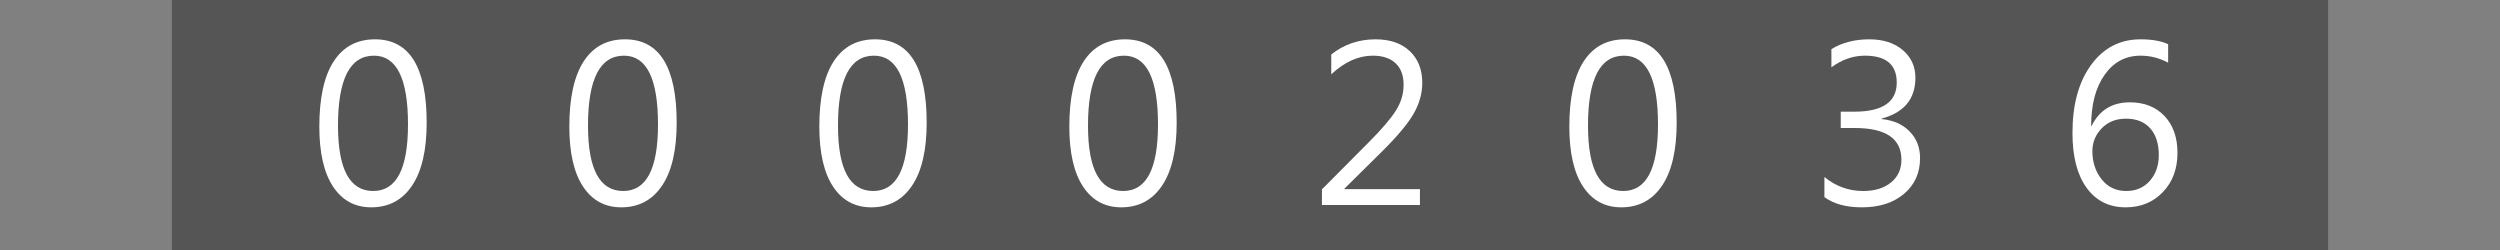 <?xml version="1.0"?>
<!DOCTYPE svg PUBLIC "-//W3C//DTD SVG 1.1//EN" "http://www.w3.org/Graphics/SVG/1.1/DTD/svg11.dtd">
<svg xmlns="http://www.w3.org/2000/svg" version="1.1" baseProfile="full" width="160" height="16" viewBox="0 0 160 16" enableBackground="0 0 160 16">
  <rect x="0" y="0" width="160" height="16" fill="#808080" stroke="none"/>
  <g>
		<rect x="11" y="0" fill="#555555" stroke-linejoin="round" width="5" height="16"/>
	</g>
  <g>
		<rect x="144" y="0" fill="#555555" width="5" height="16"/>
	</g>
  <g>
		<rect x="16" y="0" fill="#555555" width="16" height="16"/>
		<path fill="#FFFFFF" d="M 23.762,13.269C 22.717,13.269 21.901,12.827 21.316,11.942C 20.73,11.057 20.437,9.777 20.437,8.103C 20.437,6.266 20.743,4.876 21.353,3.933C 21.964,2.989 22.845,2.517 23.998,2.517C 26.204,2.517 27.307,4.295 27.307,7.849C 27.307,9.61 26.995,10.954 26.372,11.88C 25.749,12.806 24.879,13.269 23.762,13.269 Z M 23.933,3.563C 22.399,3.563 21.632,5.055 21.632,8.04C 21.632,10.829 22.383,12.224 23.886,12.224C 25.37,12.224 26.112,10.805 26.112,7.968C 26.112,5.031 25.386,3.563 23.933,3.563 Z "/>
	</g>
  <g>
		<rect x="32" y="0" fill="#555555" width="16" height="16"/>
		<path fill="#FFFFFF" d="M 39.762,13.269C 38.717,13.269 37.901,12.827 37.316,11.942C 36.73,11.057 36.437,9.777 36.437,8.103C 36.437,6.266 36.743,4.876 37.353,3.933C 37.964,2.989 38.845,2.517 39.998,2.517C 42.204,2.517 43.307,4.295 43.307,7.849C 43.307,9.61 42.995,10.954 42.372,11.88C 41.749,12.806 40.879,13.269 39.762,13.269 Z M 39.933,3.563C 38.399,3.563 37.632,5.055 37.632,8.04C 37.632,10.829 38.383,12.224 39.886,12.224C 41.37,12.224 42.112,10.805 42.112,7.968C 42.112,5.031 41.386,3.563 39.933,3.563 Z "/>
	</g>
  <g>
		<rect x="48" y="0" fill="#555555" width="16" height="16"/>
		<path fill="#FFFFFF" d="M 55.762,13.269C 54.717,13.269 53.901,12.827 53.316,11.942C 52.73,11.057 52.437,9.777 52.437,8.103C 52.437,6.266 52.743,4.876 53.353,3.933C 53.964,2.989 54.845,2.517 55.998,2.517C 58.204,2.517 59.307,4.295 59.307,7.849C 59.307,9.61 58.995,10.954 58.372,11.88C 57.749,12.806 56.879,13.269 55.762,13.269 Z M 55.933,3.563C 54.399,3.563 53.632,5.055 53.632,8.04C 53.632,10.829 54.383,12.224 55.886,12.224C 57.37,12.224 58.112,10.805 58.112,7.968C 58.112,5.031 57.386,3.563 55.933,3.563 Z "/>
	</g>
  <g>
		<rect x="64" y="0" fill="#555555" width="16" height="16"/>
		<path fill="#FFFFFF" d="M 71.762,13.269C 70.717,13.269 69.901,12.827 69.316,11.942C 68.73,11.057 68.437,9.777 68.437,8.103C 68.437,6.266 68.743,4.876 69.353,3.933C 69.964,2.989 70.845,2.517 71.998,2.517C 74.204,2.517 75.307,4.295 75.307,7.849C 75.307,9.61 74.995,10.954 74.372,11.88C 73.749,12.806 72.879,13.269 71.762,13.269 Z M 71.933,3.563C 70.399,3.563 69.632,5.055 69.632,8.04C 69.632,10.829 70.383,12.224 71.886,12.224C 73.37,12.224 74.112,10.805 74.112,7.968C 74.112,5.031 73.386,3.563 71.933,3.563 Z "/>
	</g>
  <g>
		<rect x="80" y="0" fill="#555555" width="16" height="16"/>
		<path fill="#FFFFFF" d="M 90.876,13.12L 84.604,13.12L 84.604,12.119L 87.66,9.044C 88.44,8.261 88.996,7.609 89.33,7.088C 89.664,6.567 89.83,6.011 89.83,5.42C 89.83,4.829 89.659,4.372 89.317,4.048C 88.975,3.724 88.489,3.563 87.859,3.563C 86.935,3.563 86.049,3.961 85.201,4.757L 85.201,3.486C 86.013,2.84 86.958,2.517 88.036,2.517C 88.965,2.517 89.695,2.769 90.227,3.273C 90.759,3.777 91.025,4.454 91.025,5.303C 91.025,5.978 90.84,6.638 90.469,7.281C 90.098,7.924 89.431,8.722 88.468,9.676L 86.041,12.075L 86.041,12.103L 90.876,12.103L 90.876,13.12 Z "/>
	</g>
  <g>
		<rect x="96" y="0" fill="#555555" width="16" height="16"/>
		<path fill="#FFFFFF" d="M 103.762,13.269C 102.717,13.269 101.901,12.827 101.316,11.942C 100.73,11.057 100.437,9.777 100.437,8.103C 100.437,6.266 100.743,4.876 101.353,3.933C 101.964,2.989 102.845,2.517 103.998,2.517C 106.204,2.517 107.307,4.295 107.307,7.849C 107.307,9.61 106.995,10.954 106.372,11.88C 105.749,12.806 104.879,13.269 103.762,13.269 Z M 103.933,3.563C 102.399,3.563 101.632,5.055 101.632,8.04C 101.632,10.829 102.383,12.224 103.886,12.224C 105.37,12.224 106.112,10.805 106.112,7.968C 106.112,5.031 105.386,3.563 103.933,3.563 Z "/>
	</g>
  <g>
		<rect x="112" y="0" fill="#555555" width="16" height="16"/>
		<path fill="#FFFFFF" d="M 116.762,12.618L 116.762,11.328C 117.493,11.925 118.318,12.224 119.237,12.224C 119.982,12.224 120.577,12.043 121.022,11.681C 121.467,11.32 121.69,10.833 121.69,10.222C 121.69,8.869 120.692,8.192 118.698,8.192L 117.807,8.192L 117.807,7.147L 118.673,7.147C 120.485,7.147 121.391,6.526 121.391,5.285C 121.391,4.137 120.712,3.563 119.354,3.563C 118.596,3.563 117.882,3.812 117.21,4.309L 117.21,3.143C 117.892,2.726 118.699,2.517 119.629,2.517C 120.525,2.517 121.242,2.747 121.779,3.207C 122.317,3.667 122.586,4.256 122.586,4.974C 122.586,6.331 121.865,7.203 120.423,7.59L 120.423,7.62C 121.175,7.693 121.774,7.958 122.218,8.414C 122.662,8.869 122.884,9.439 122.884,10.122C 122.884,11.064 122.543,11.825 121.861,12.402C 121.179,12.98 120.279,13.269 119.163,13.269C 118.158,13.269 117.357,13.052 116.762,12.618 Z "/>
	</g>
  <g>
		<rect x="128" y="0" fill="#555555" width="16" height="16"/>
		<path fill="#FFFFFF" d="M 138.761,2.83L 138.761,4.011C 138.204,3.712 137.616,3.563 136.997,3.563C 136.038,3.563 135.271,3.971 134.696,4.787C 134.12,5.602 133.833,6.694 133.833,8.061L 133.863,8.061C 134.359,7.053 135.173,6.549 136.306,6.549C 137.239,6.549 137.981,6.843 138.532,7.429C 139.083,8.015 139.358,8.799 139.358,9.781C 139.358,10.808 139.046,11.646 138.422,12.295C 137.798,12.945 137.005,13.269 136.042,13.269C 134.981,13.269 134.149,12.853 133.544,12.021C 132.94,11.189 132.638,10.021 132.638,8.516C 132.638,6.693 133.036,5.238 133.834,4.149C 134.631,3.061 135.684,2.517 136.992,2.517C 137.735,2.517 138.325,2.622 138.761,2.83 Z M 136.063,7.595C 135.424,7.595 134.905,7.801 134.508,8.213C 134.111,8.625 133.912,9.111 133.912,9.671C 133.912,10.376 134.109,10.978 134.505,11.476C 134.9,11.975 135.425,12.224 136.08,12.224C 136.703,12.224 137.207,12.007 137.589,11.573C 137.972,11.139 138.163,10.589 138.163,9.923C 138.163,9.195 137.98,8.625 137.613,8.213C 137.245,7.801 136.729,7.595 136.063,7.595 Z "/>
	</g>
</svg>
